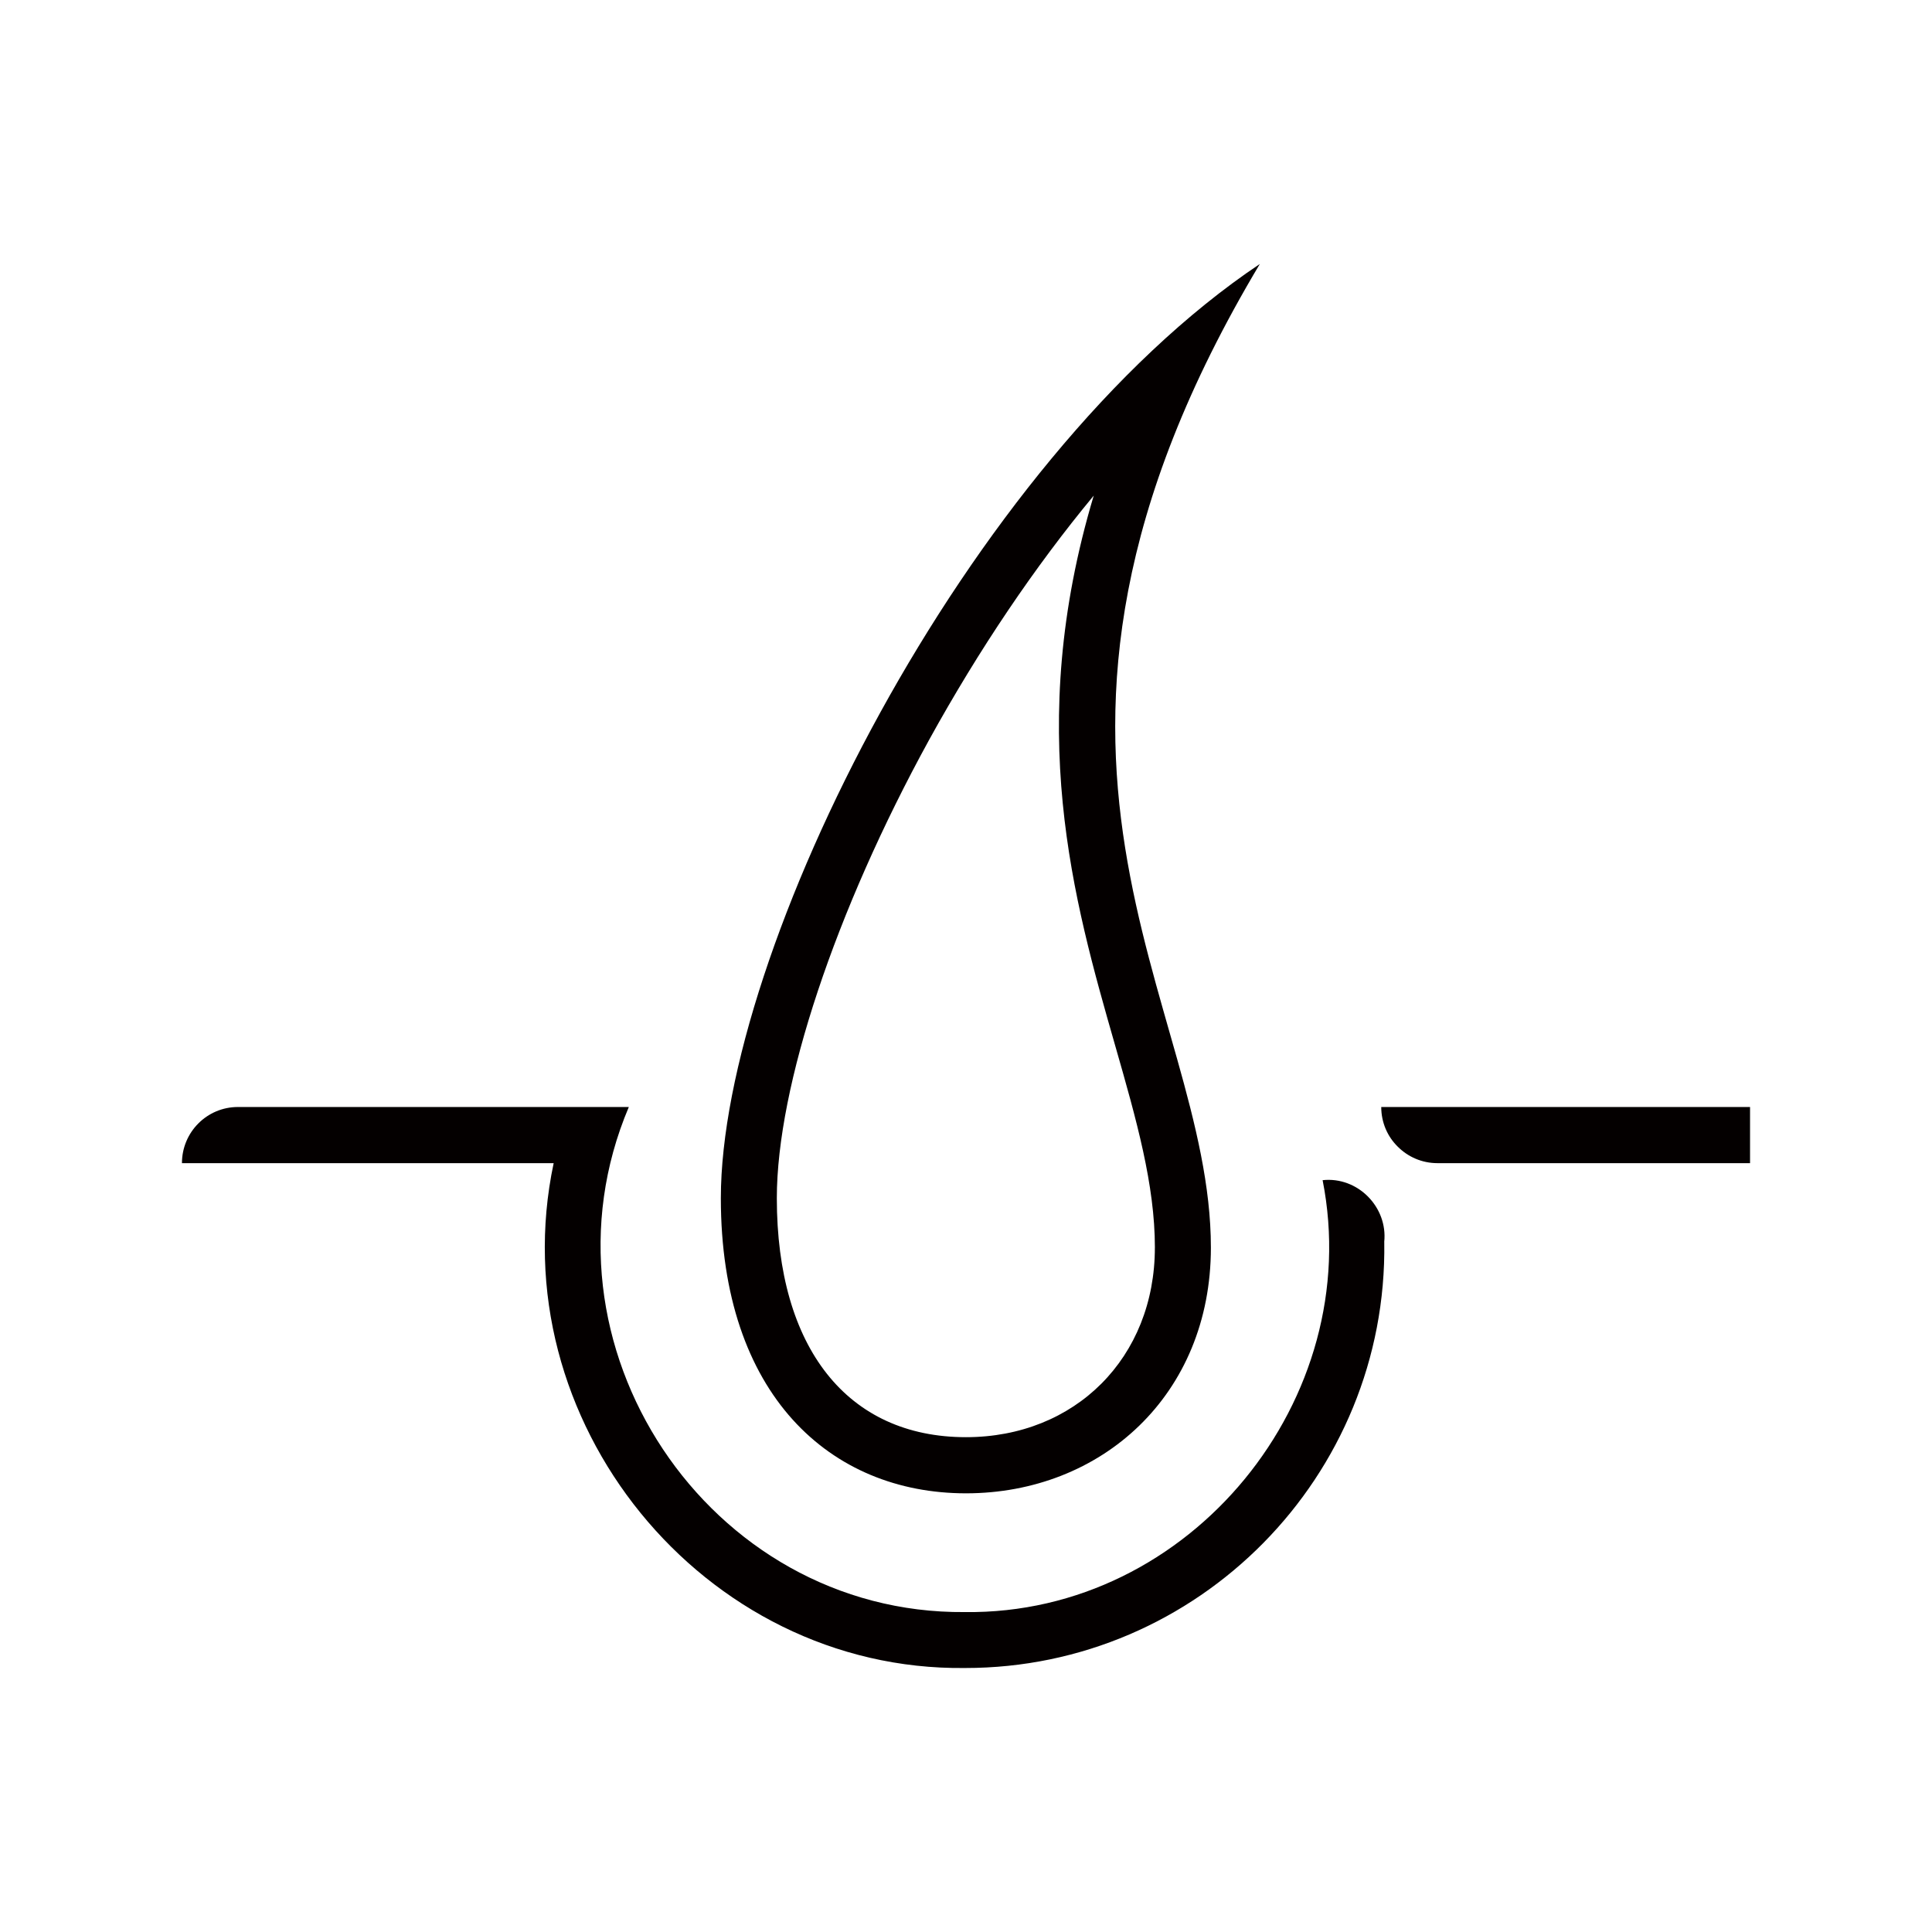 <svg id="_图层_2" data-name="图层 2" xmlns="http://www.w3.org/2000/svg" viewBox="0 0 816.22 816.22">
  <defs>
    <style>
      .cls-1 {
        fill: none;
      }

      .cls-1, .cls-2 {
        stroke-width: 0px;
      }

      .cls-2 {
        fill: #040000;
      }
    </style>
  </defs>
  <g id="_图层_1-2" data-name="图层 1">
    <g>
      <rect class="cls-1" width="816.22" height="816.22"></rect>
      <g>
        <path class="cls-2" d="M532.25,111.52c-124.15,83.15-227.71,290.88-227.71,394.69,0,83.15,46.35,124.68,103.56,124.68s103.47-41.53,103.47-103.81c0-103.93-103.47-207.83,20.68-415.56ZM487.9,527.08c0,46.42-33.58,80.09-79.81,80.09-50.07,0-79.9-37.71-79.9-100.96,0-47.27,24.7-121.43,64.36-193.68,20.99-38.08,44.62-73.11,69.52-103.14-29.36,98.08-8.59,170.79,9.06,232.33,9.06,31.58,16.78,58.84,16.78,85.36Z"></path>
        <path class="cls-2" d="M583.54,467.68c0,6.6,2.68,12.54,6.96,16.74,4.28,4.3,10.2,6.98,16.78,6.98h132.07v-23.72h-155.81Z"></path>
        <path class="cls-2" d="M584.8,524.71c1.56-14.74-11.19-27.71-26.03-26.12,18.22,92.2-55.58,183.65-151.15,182.47-108.51.95-184.34-113.37-141.96-213.38H100.51c-13.06,0-23.64,10.61-23.64,23.72h157.04c-23,108.41,62.98,214.59,173.74,213.29,98.55.09,178.66-81.01,177.17-179.98h-.03Z"></path>
      </g>
    </g>
  </g>
</svg>